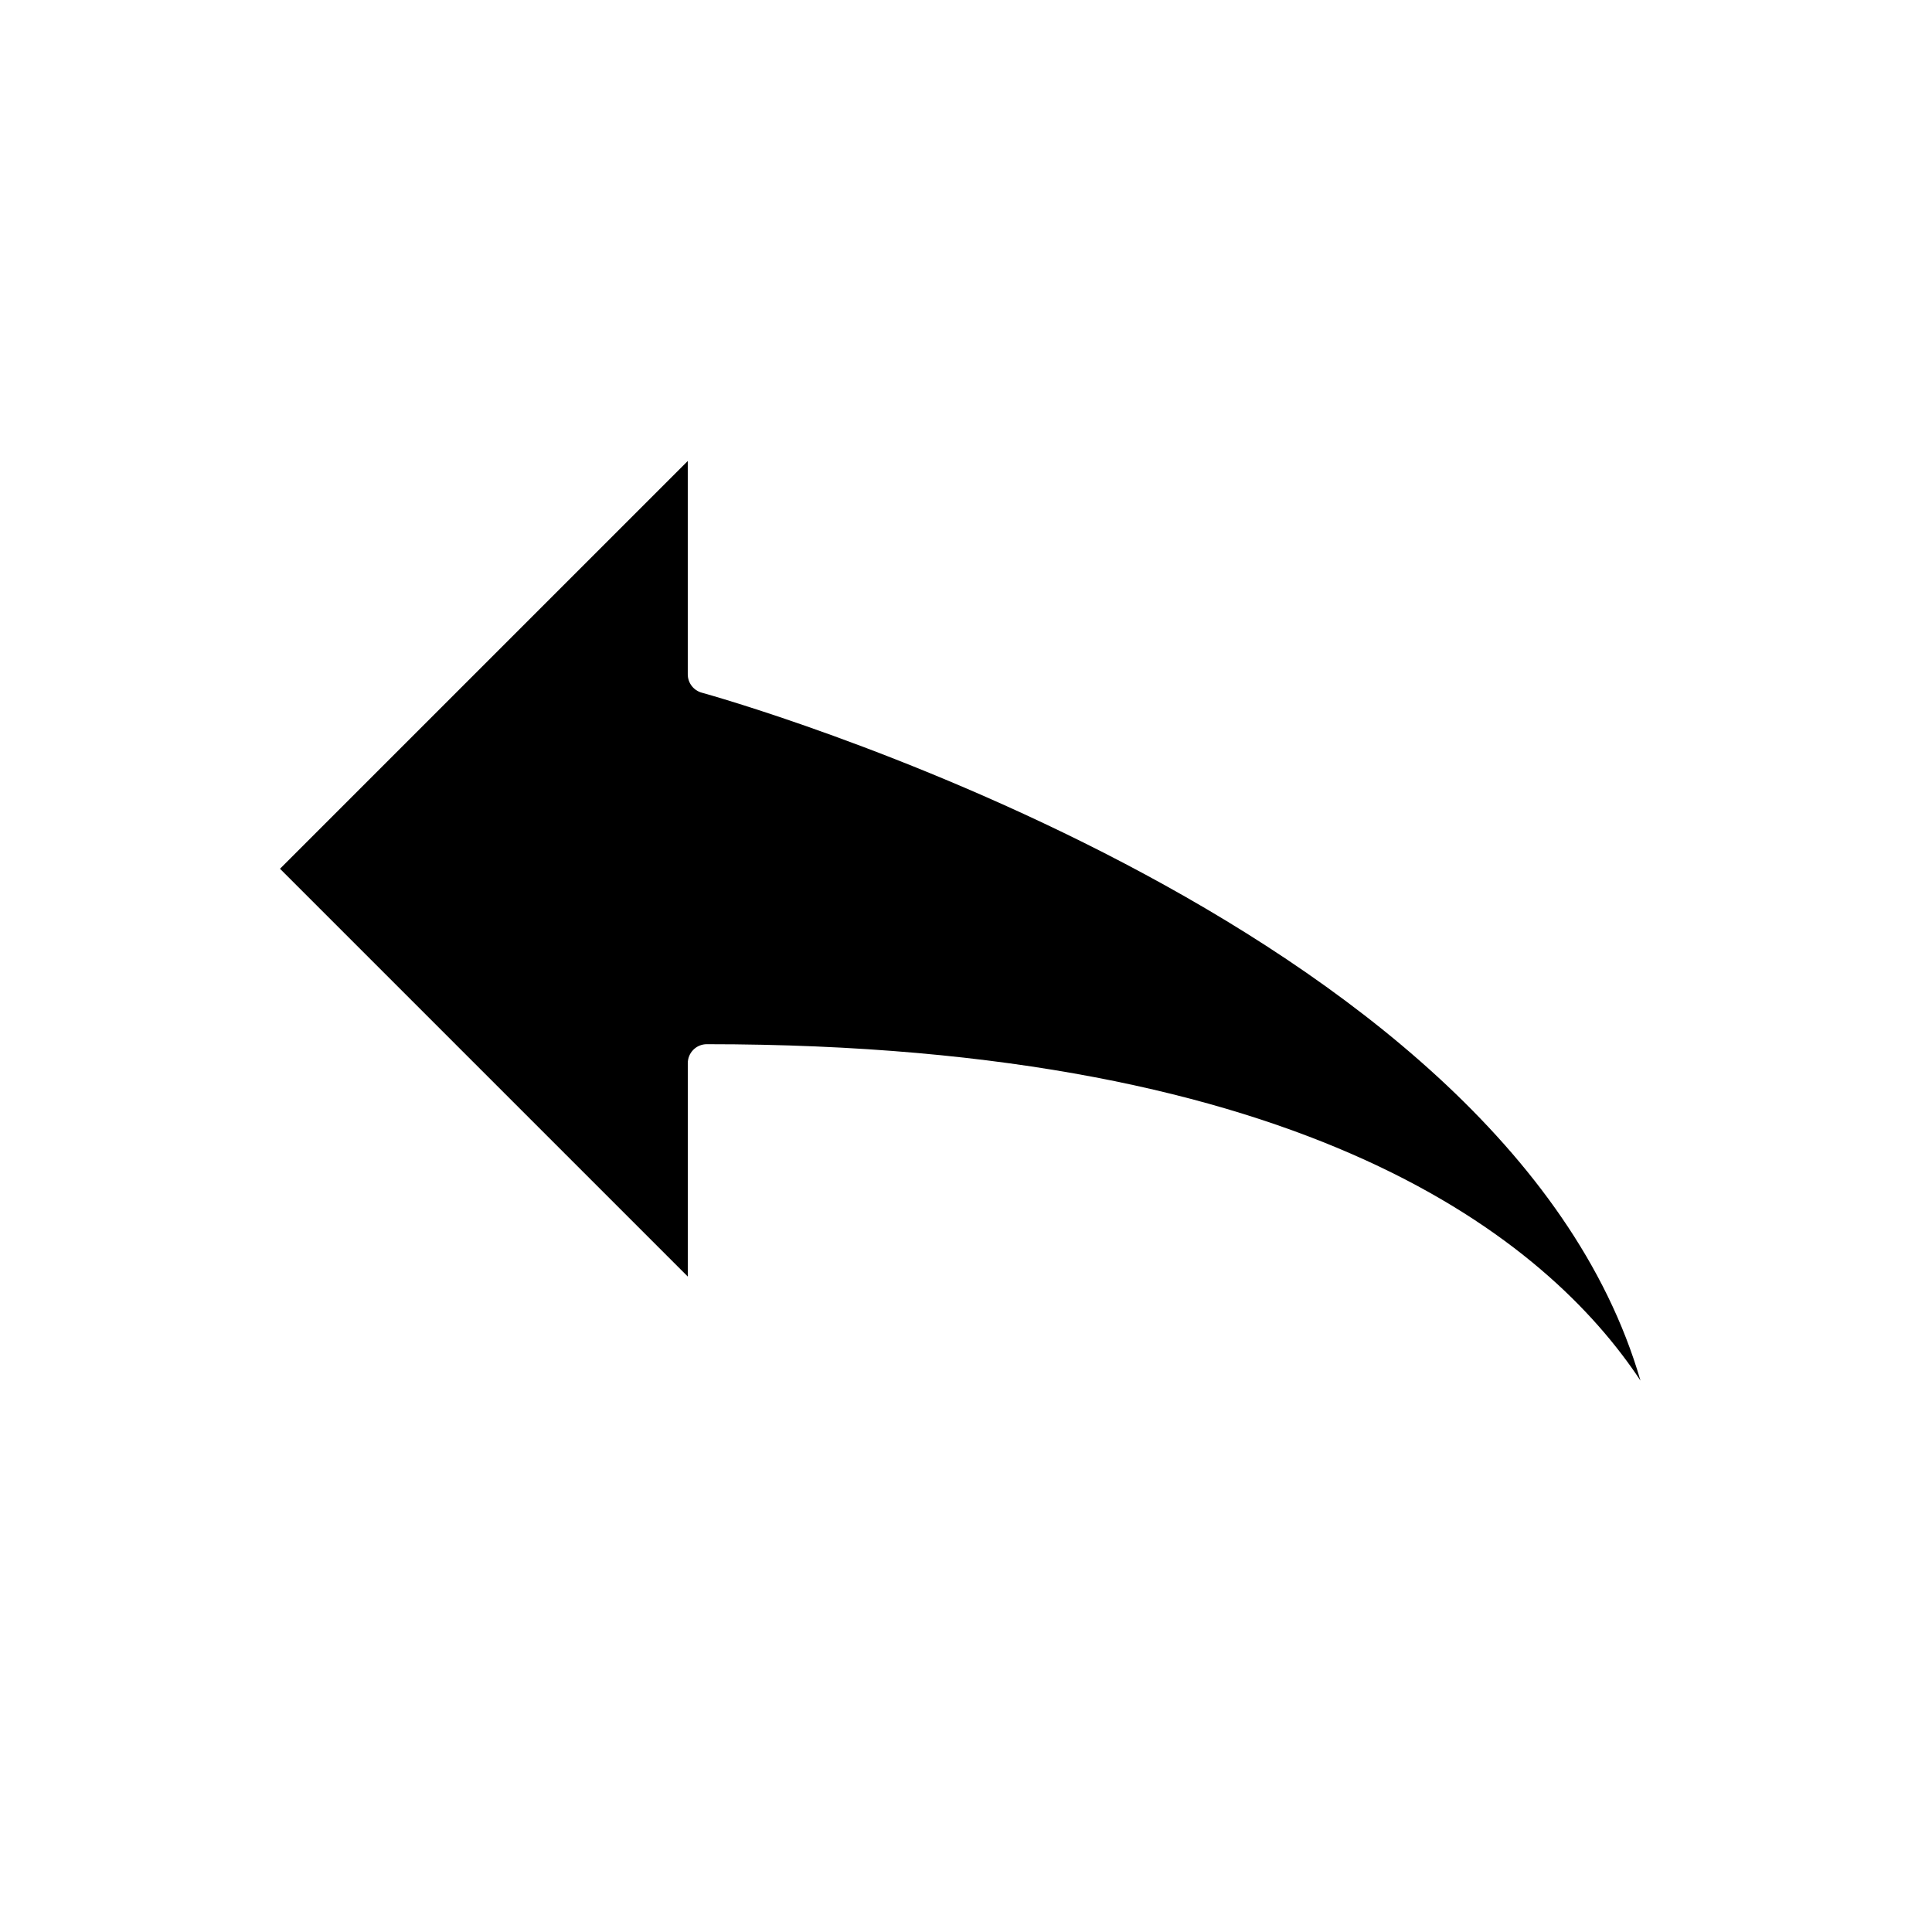 <?xml version="1.0" encoding="UTF-8"?>
<!-- Uploaded to: ICON Repo, www.iconrepo.com, Generator: ICON Repo Mixer Tools -->
<svg fill="#000000" width="800px" height="800px" version="1.1" viewBox="144 144 512 512" xmlns="http://www.w3.org/2000/svg">
 <path d="m218.2 374.23 108.07 108.07v-56.539c0-2.781 2.254-5.039 5.039-5.039 160.12 0 223 52.285 247.43 89.148-35.844-123.31-246.43-181.67-248.75-182.3-2.195-0.594-3.723-2.59-3.723-4.863v-56.539z"/>
</svg>
